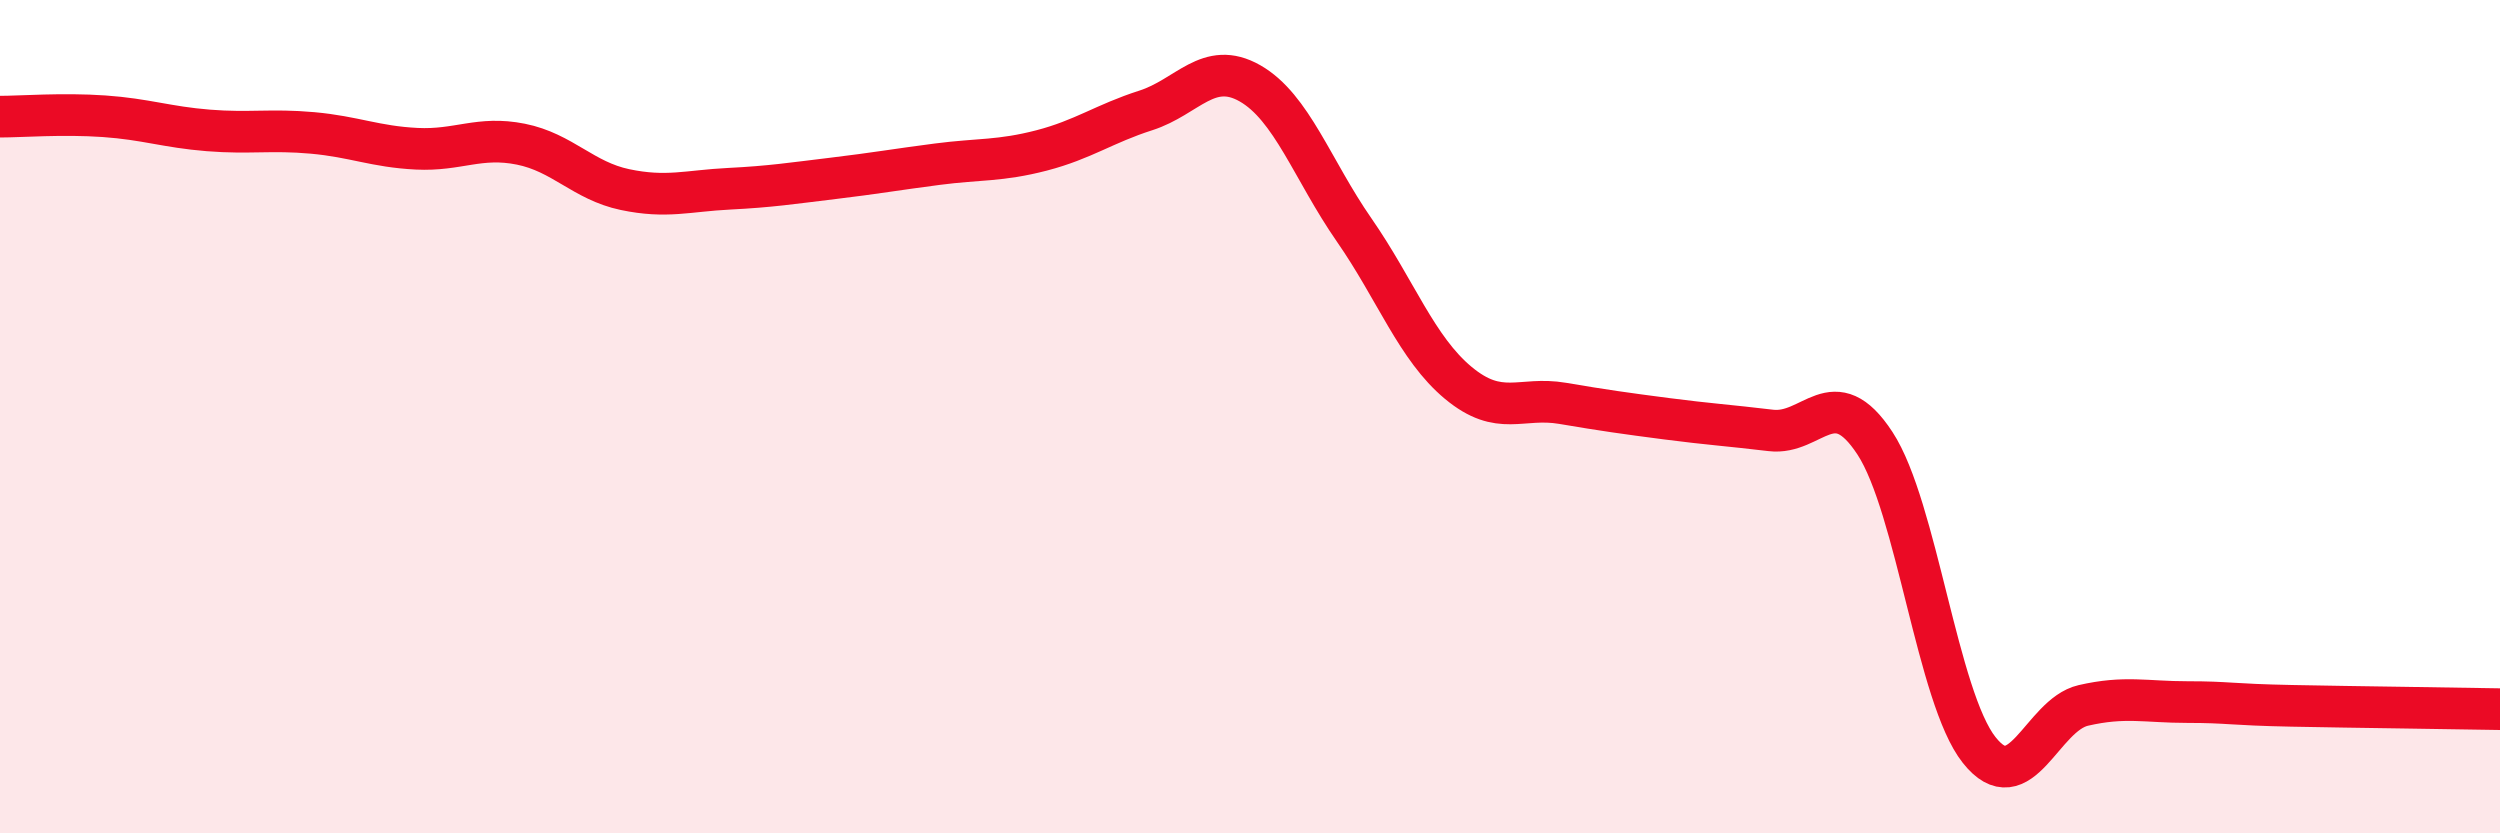 
    <svg width="60" height="20" viewBox="0 0 60 20" xmlns="http://www.w3.org/2000/svg">
      <path
        d="M 0,2.8 C 0.5,2.8 1.5,2.72 2.5,2.79 C 3.5,2.86 4,3.05 5,3.13 C 6,3.21 6.5,3.1 7.5,3.19 C 8.5,3.28 9,3.52 10,3.57 C 11,3.62 11.5,3.26 12.5,3.46 C 13.5,3.66 14,4.34 15,4.55 C 16,4.76 16.5,4.58 17.5,4.53 C 18.5,4.48 19,4.4 20,4.28 C 21,4.16 21.5,4.07 22.5,3.94 C 23.5,3.81 24,3.87 25,3.61 C 26,3.35 26.5,2.97 27.5,2.65 C 28.5,2.33 29,1.43 30,2 C 31,2.57 31.5,4.08 32.5,5.52 C 33.5,6.96 34,8.36 35,9.19 C 36,10.02 36.5,9.51 37.5,9.68 C 38.5,9.85 39,9.92 40,10.05 C 41,10.18 41.5,10.21 42.5,10.33 C 43.5,10.45 44,9.11 45,10.64 C 46,12.17 46.5,16.74 47.5,18 C 48.5,19.26 49,17.16 50,16.93 C 51,16.7 51.5,16.85 52.5,16.85 C 53.5,16.85 53.5,16.91 55,16.94 C 56.5,16.97 59,17 60,17.02L60 20L0 20Z"
        fill="#EB0A25"
        opacity="0.1"
        stroke-linecap="round"
        stroke-linejoin="round"
      />
      <path
        d="M 0,2.8 C 0.5,2.8 1.5,2.72 2.5,2.79 C 3.5,2.86 4,3.05 5,3.13 C 6,3.21 6.5,3.1 7.5,3.19 C 8.5,3.28 9,3.52 10,3.57 C 11,3.62 11.5,3.26 12.5,3.46 C 13.5,3.66 14,4.34 15,4.55 C 16,4.76 16.5,4.58 17.5,4.53 C 18.5,4.48 19,4.4 20,4.28 C 21,4.16 21.5,4.07 22.5,3.94 C 23.5,3.81 24,3.87 25,3.61 C 26,3.35 26.5,2.97 27.5,2.65 C 28.5,2.33 29,1.43 30,2 C 31,2.57 31.5,4.08 32.5,5.52 C 33.5,6.96 34,8.36 35,9.19 C 36,10.02 36.5,9.51 37.5,9.68 C 38.5,9.85 39,9.92 40,10.05 C 41,10.18 41.5,10.21 42.5,10.33 C 43.5,10.45 44,9.11 45,10.64 C 46,12.17 46.5,16.74 47.5,18 C 48.5,19.26 49,17.16 50,16.93 C 51,16.7 51.5,16.85 52.5,16.85 C 53.5,16.85 53.5,16.91 55,16.94 C 56.5,16.97 59,17 60,17.02"
        stroke="#EB0A25"
        stroke-width="1"
        fill="none"
        stroke-linecap="round"
        stroke-linejoin="round"
      />
    </svg>
  